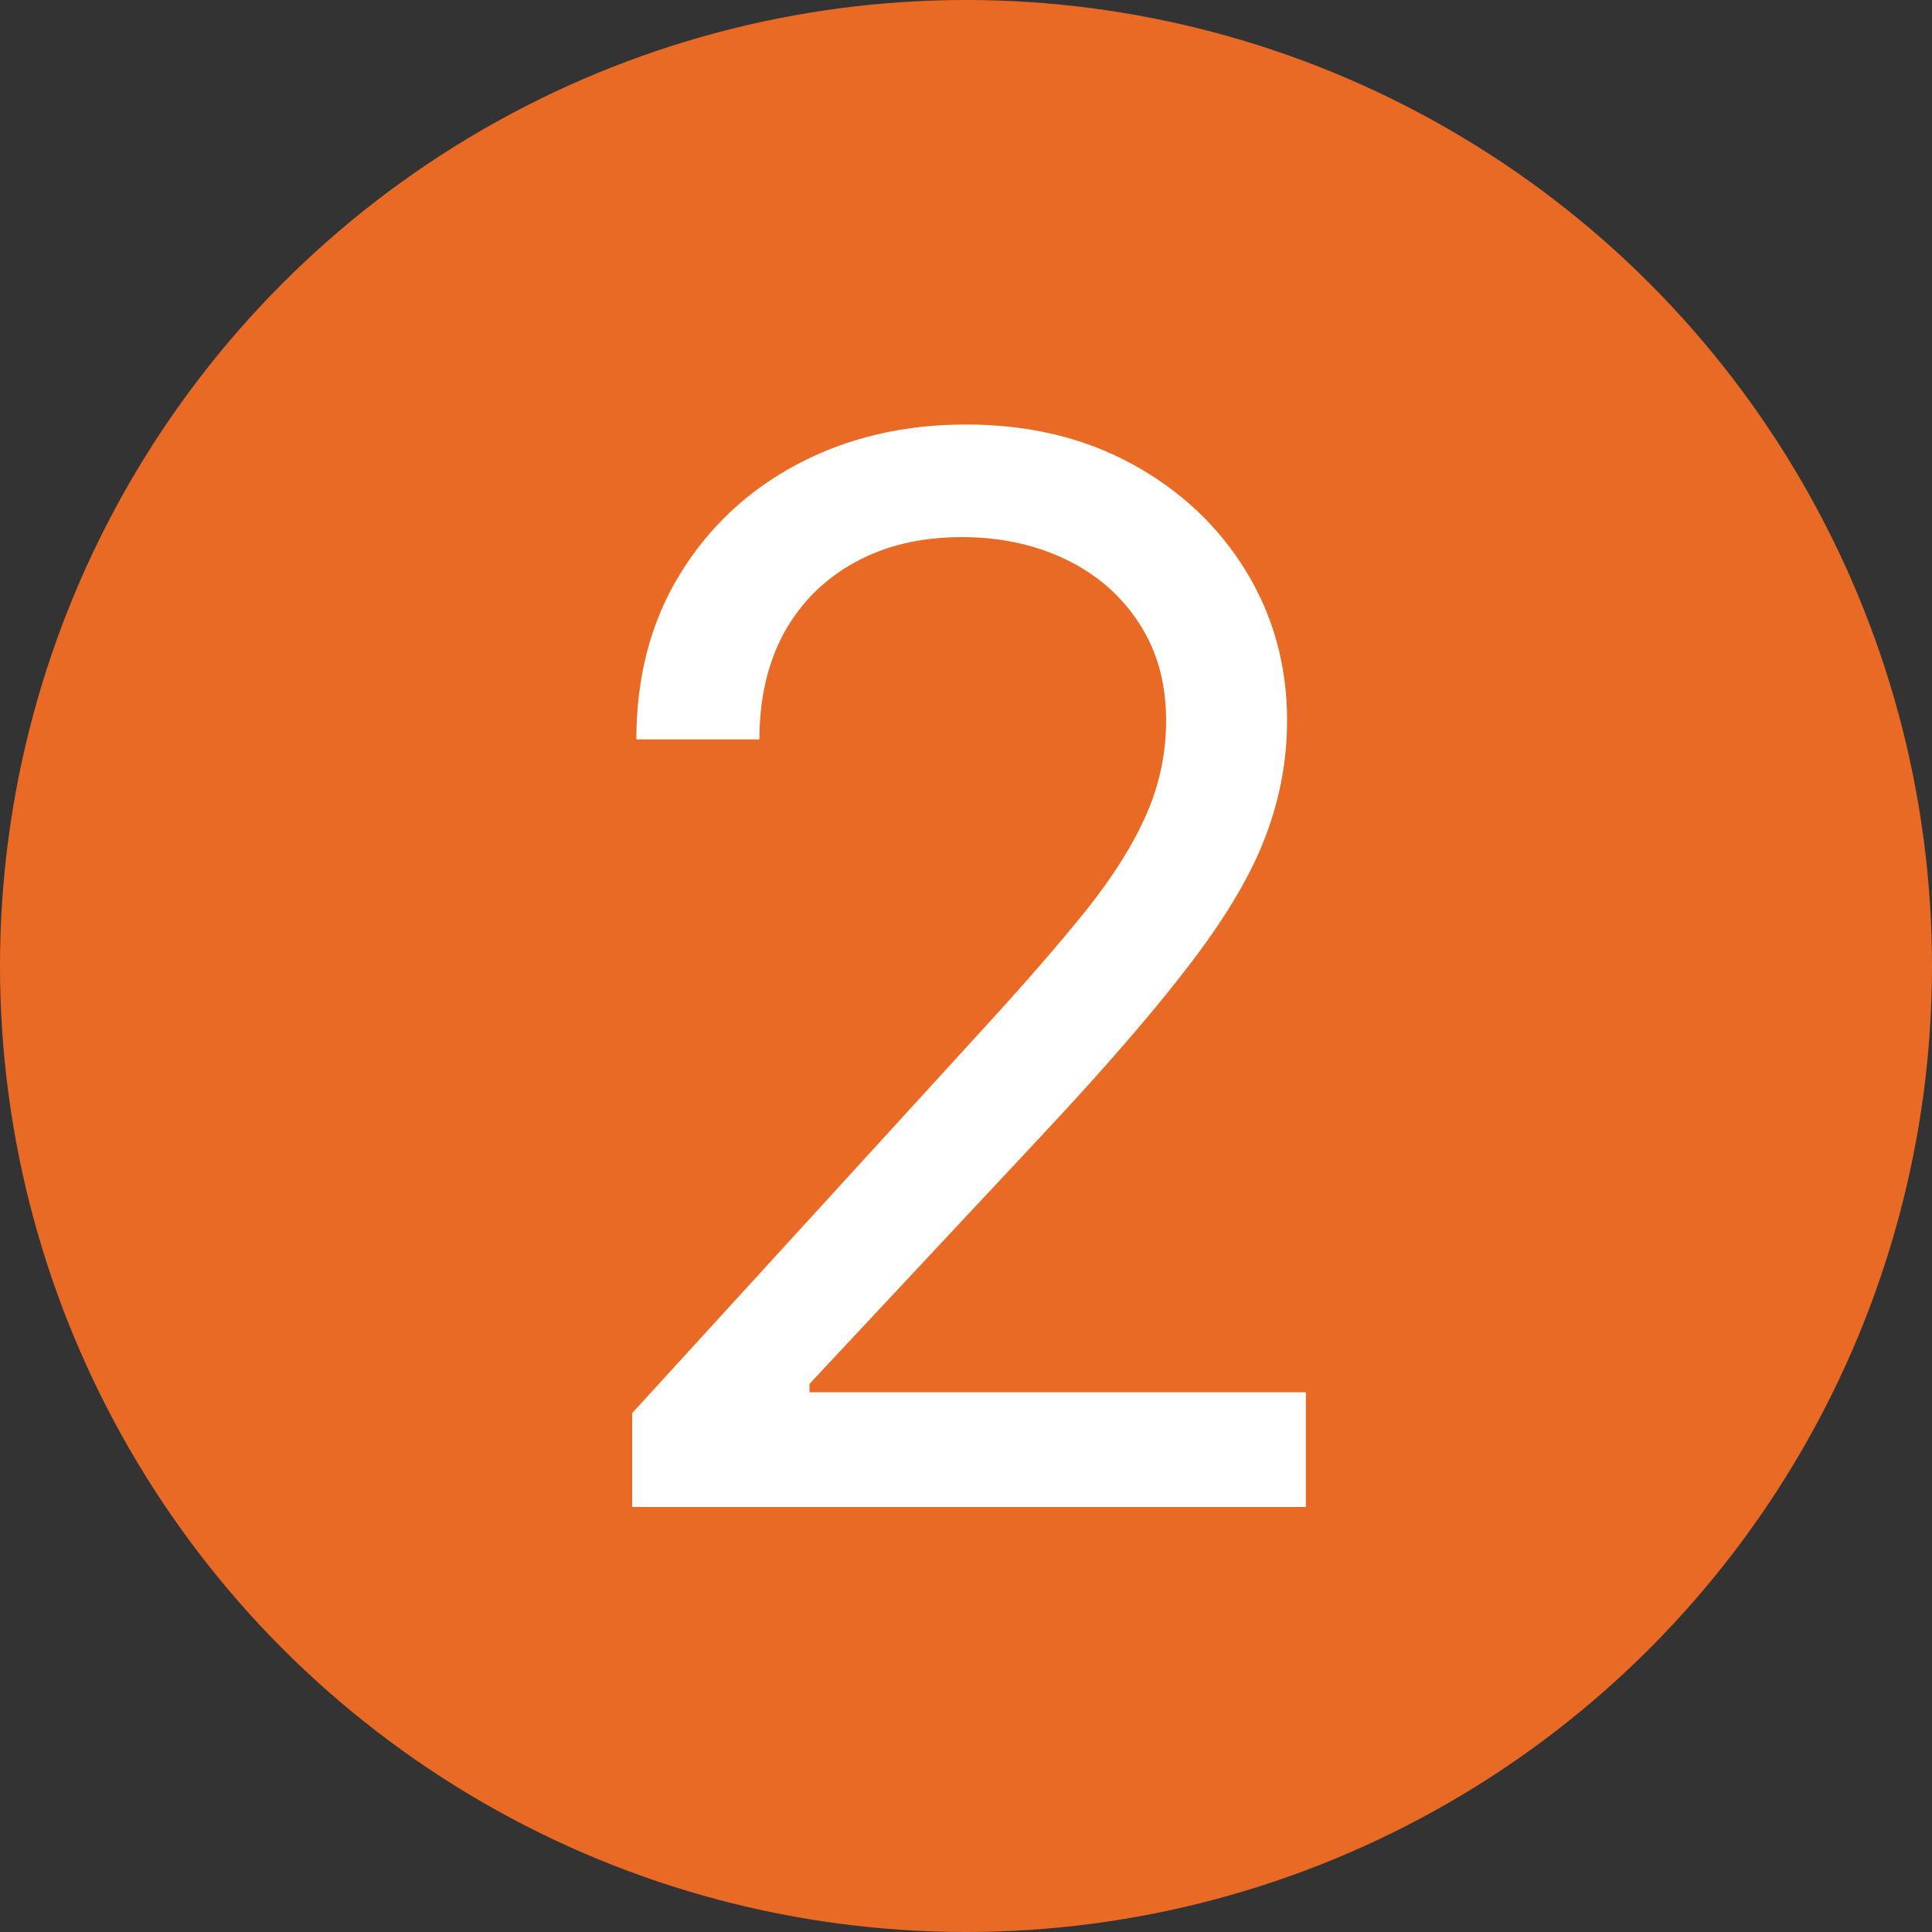 <?xml version="1.0" encoding="UTF-8"?> <svg xmlns="http://www.w3.org/2000/svg" width="100" height="100" viewBox="0 0 100 100" fill="none"><rect x="0" y="0" width="100" height="100" fill="#333333" stroke="none"/> <g clip-path="url(#clip0_40_46)"> <circle cx="50" cy="50" r="50" fill="#E96A24"></circle> <path d="M32.722 78V73.142L50.966 53.17C53.107 50.831 54.87 48.798 56.256 47.071C57.641 45.326 58.667 43.688 59.333 42.159C60.016 40.612 60.358 38.992 60.358 37.301C60.358 35.358 59.89 33.676 58.955 32.254C58.037 30.833 56.778 29.735 55.176 28.962C53.575 28.188 51.776 27.801 49.779 27.801C47.655 27.801 45.802 28.242 44.219 29.124C42.654 29.987 41.439 31.202 40.575 32.767C39.73 34.333 39.307 36.168 39.307 38.273H32.938C32.938 35.034 33.684 32.191 35.178 29.744C36.671 27.297 38.704 25.39 41.277 24.023C43.868 22.655 46.774 21.972 49.994 21.972C53.233 21.972 56.103 22.655 58.604 24.023C61.105 25.39 63.066 27.235 64.487 29.555C65.909 31.877 66.619 34.458 66.619 37.301C66.619 39.334 66.251 41.322 65.513 43.266C64.793 45.191 63.534 47.341 61.734 49.716C59.953 52.073 57.479 54.952 54.313 58.352L41.898 71.631V72.063H67.591V78H32.722Z" fill="white"></path> </g> <defs> <clipPath id="clip0_40_46"> <rect width="100" height="100" fill="white"></rect> </clipPath> </defs> </svg> 